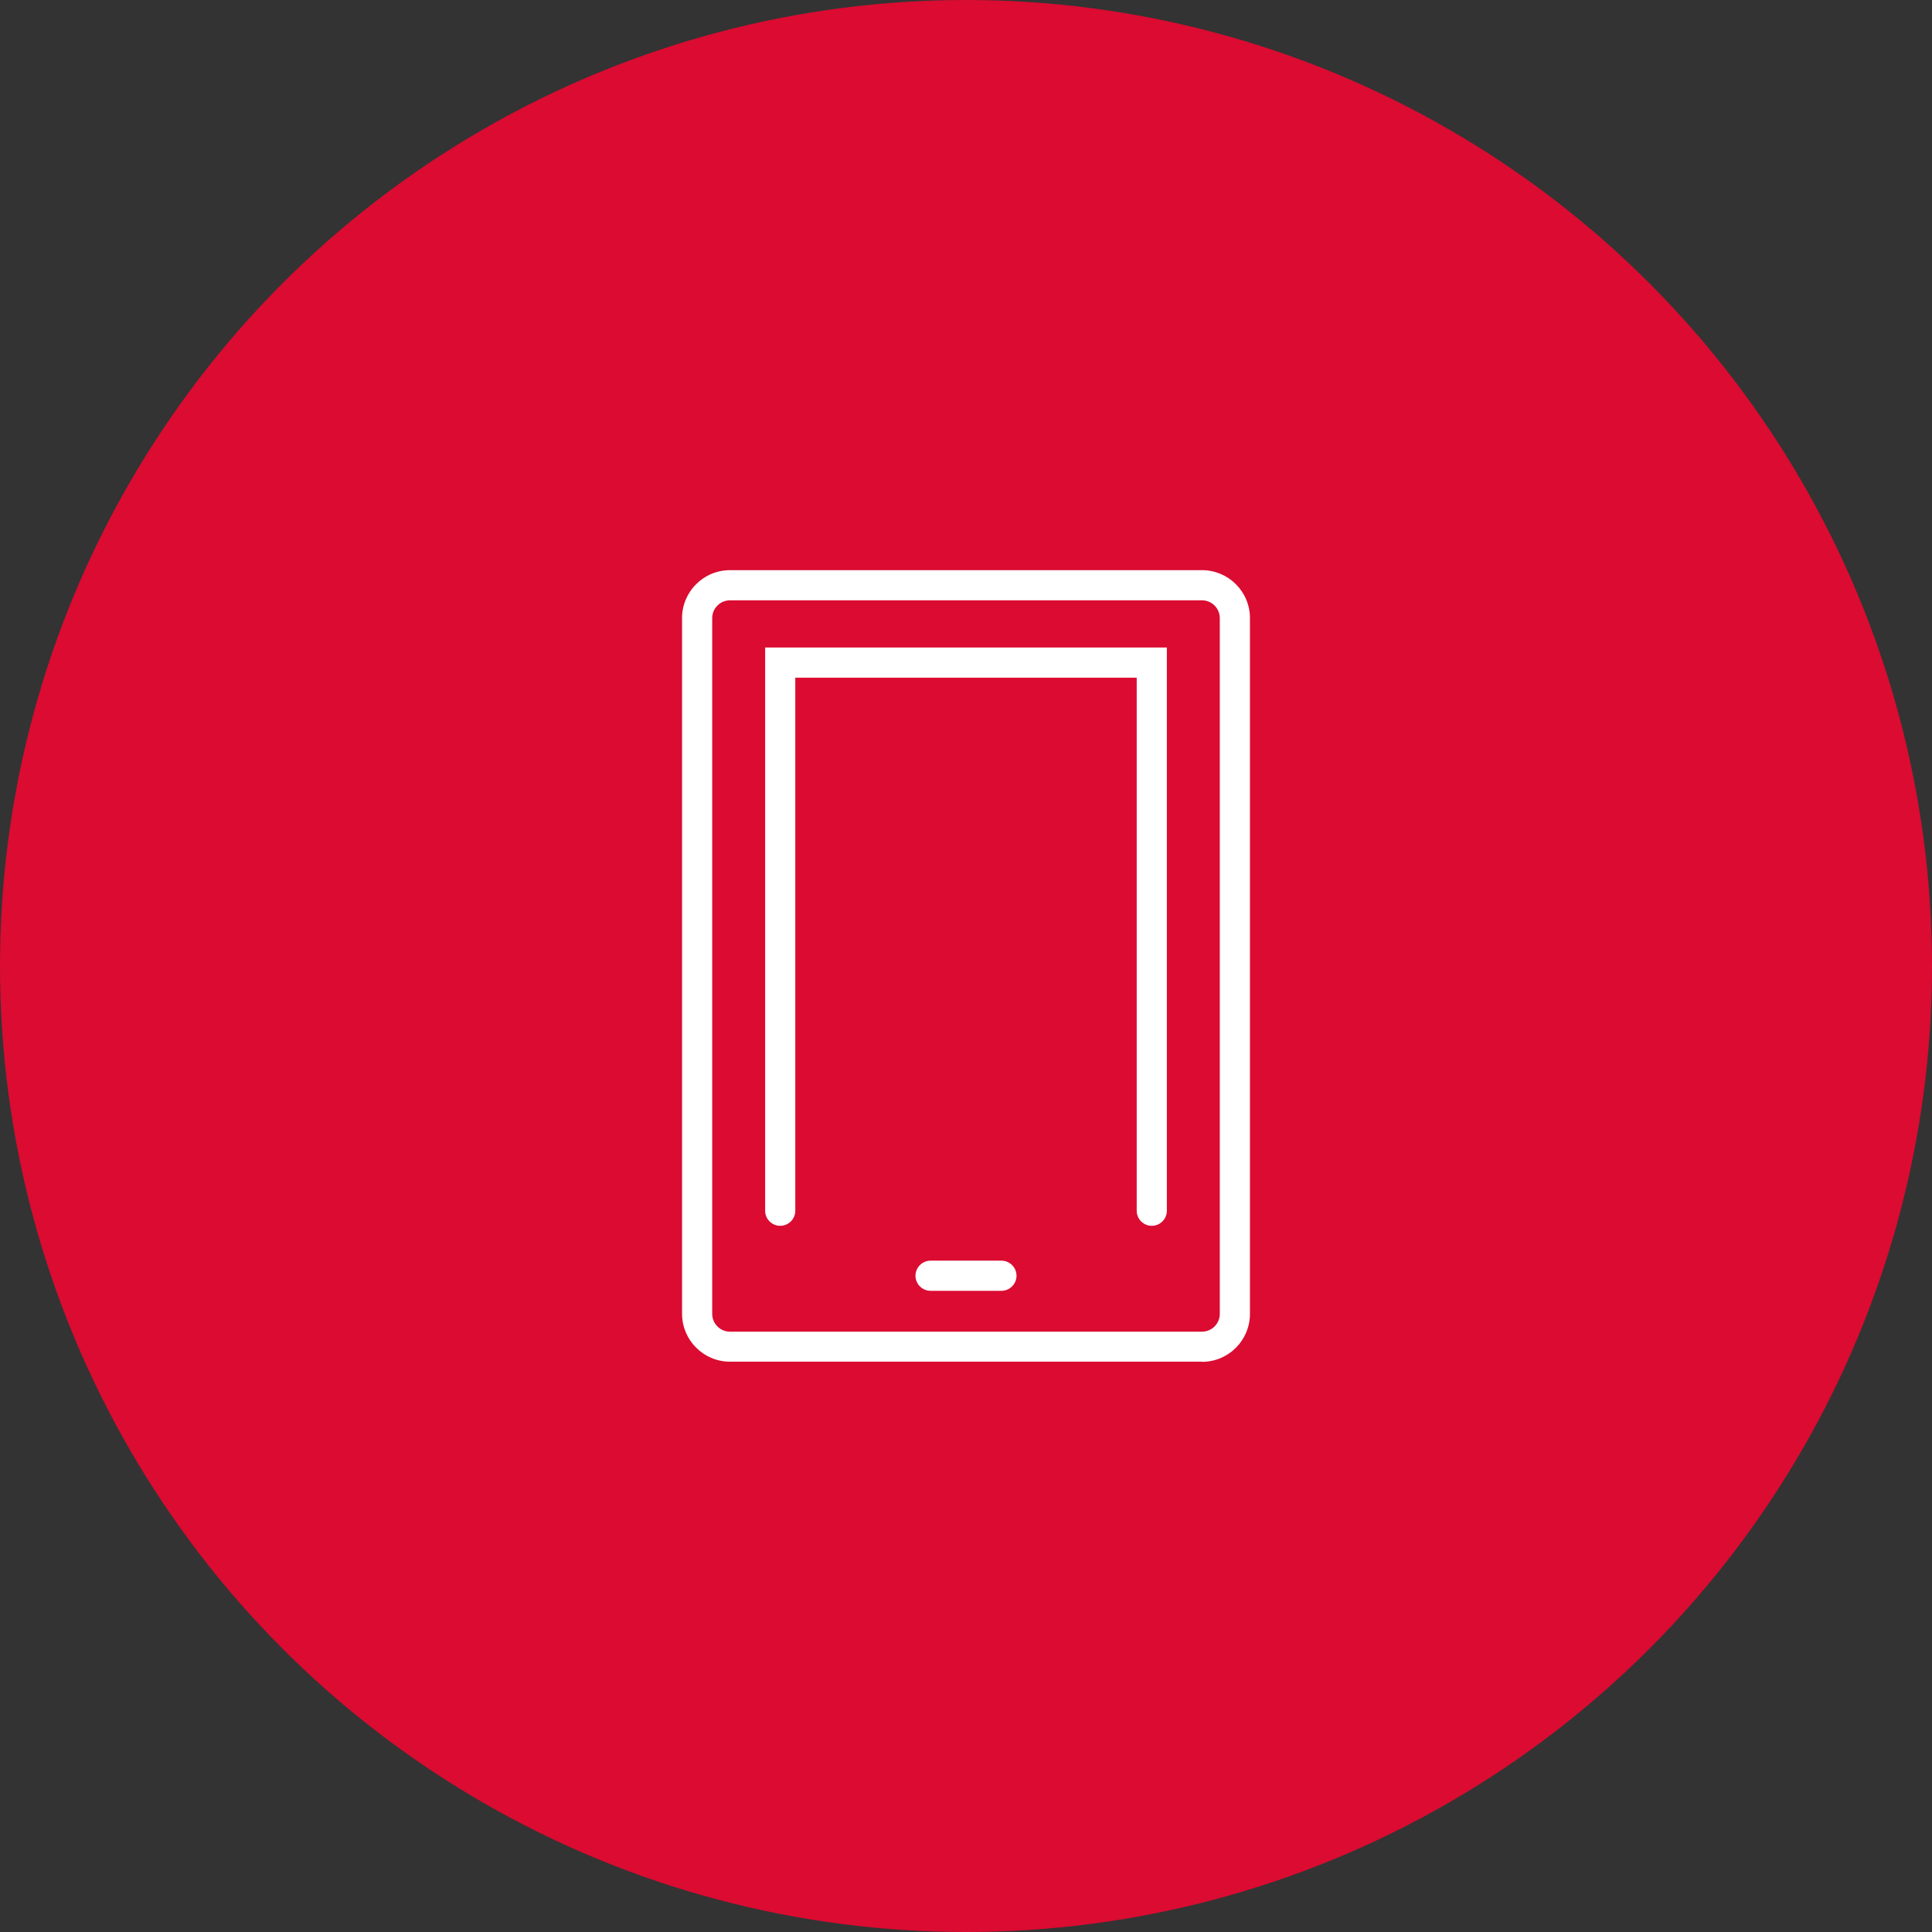 <?xml version="1.0" encoding="UTF-8"?> <svg xmlns="http://www.w3.org/2000/svg" viewBox="0 0 128.12 128.12"><rect x="0" y="0" width="128.12" height="128.12" fill="#333333" stroke="none"/><defs><style>.cls-1{fill:#fff;}.cls-2{fill:#db0b31;}</style></defs><g id="Ebene_3"><circle class="cls-2" cx="64.06" cy="64.06" r="64.06"></circle></g><g id="Ebene_2"><g><path class="cls-1" d="M79.71,90.3h-31.3c-1.75,0-3.18-1.42-3.18-3.18V40.99c0-1.75,1.42-3.18,3.18-3.18h31.3c1.75,0,3.18,1.42,3.18,3.18v46.14c0,1.75-1.42,3.18-3.18,3.18Zm-31.3-50.49c-.65,0-1.18,.53-1.18,1.18v46.14c0,.65,.53,1.18,1.18,1.18h31.3c.65,0,1.18-.53,1.18-1.18V40.99c0-.65-.53-1.18-1.18-1.18h-31.3Z"></path><path class="cls-1" d="M76.38,81.29c-.55,0-1-.45-1-1V44.94h-22.64v35.35c0,.55-.45,1-1,1s-1-.45-1-1V42.94h26.64v37.35c0,.55-.45,1-1,1Z"></path><path class="cls-1" d="M66.41,85.6h-4.7c-.55,0-1-.45-1-1s.45-1,1-1h4.7c.55,0,1,.45,1,1s-.45,1-1,1Z"></path></g></g></svg> 